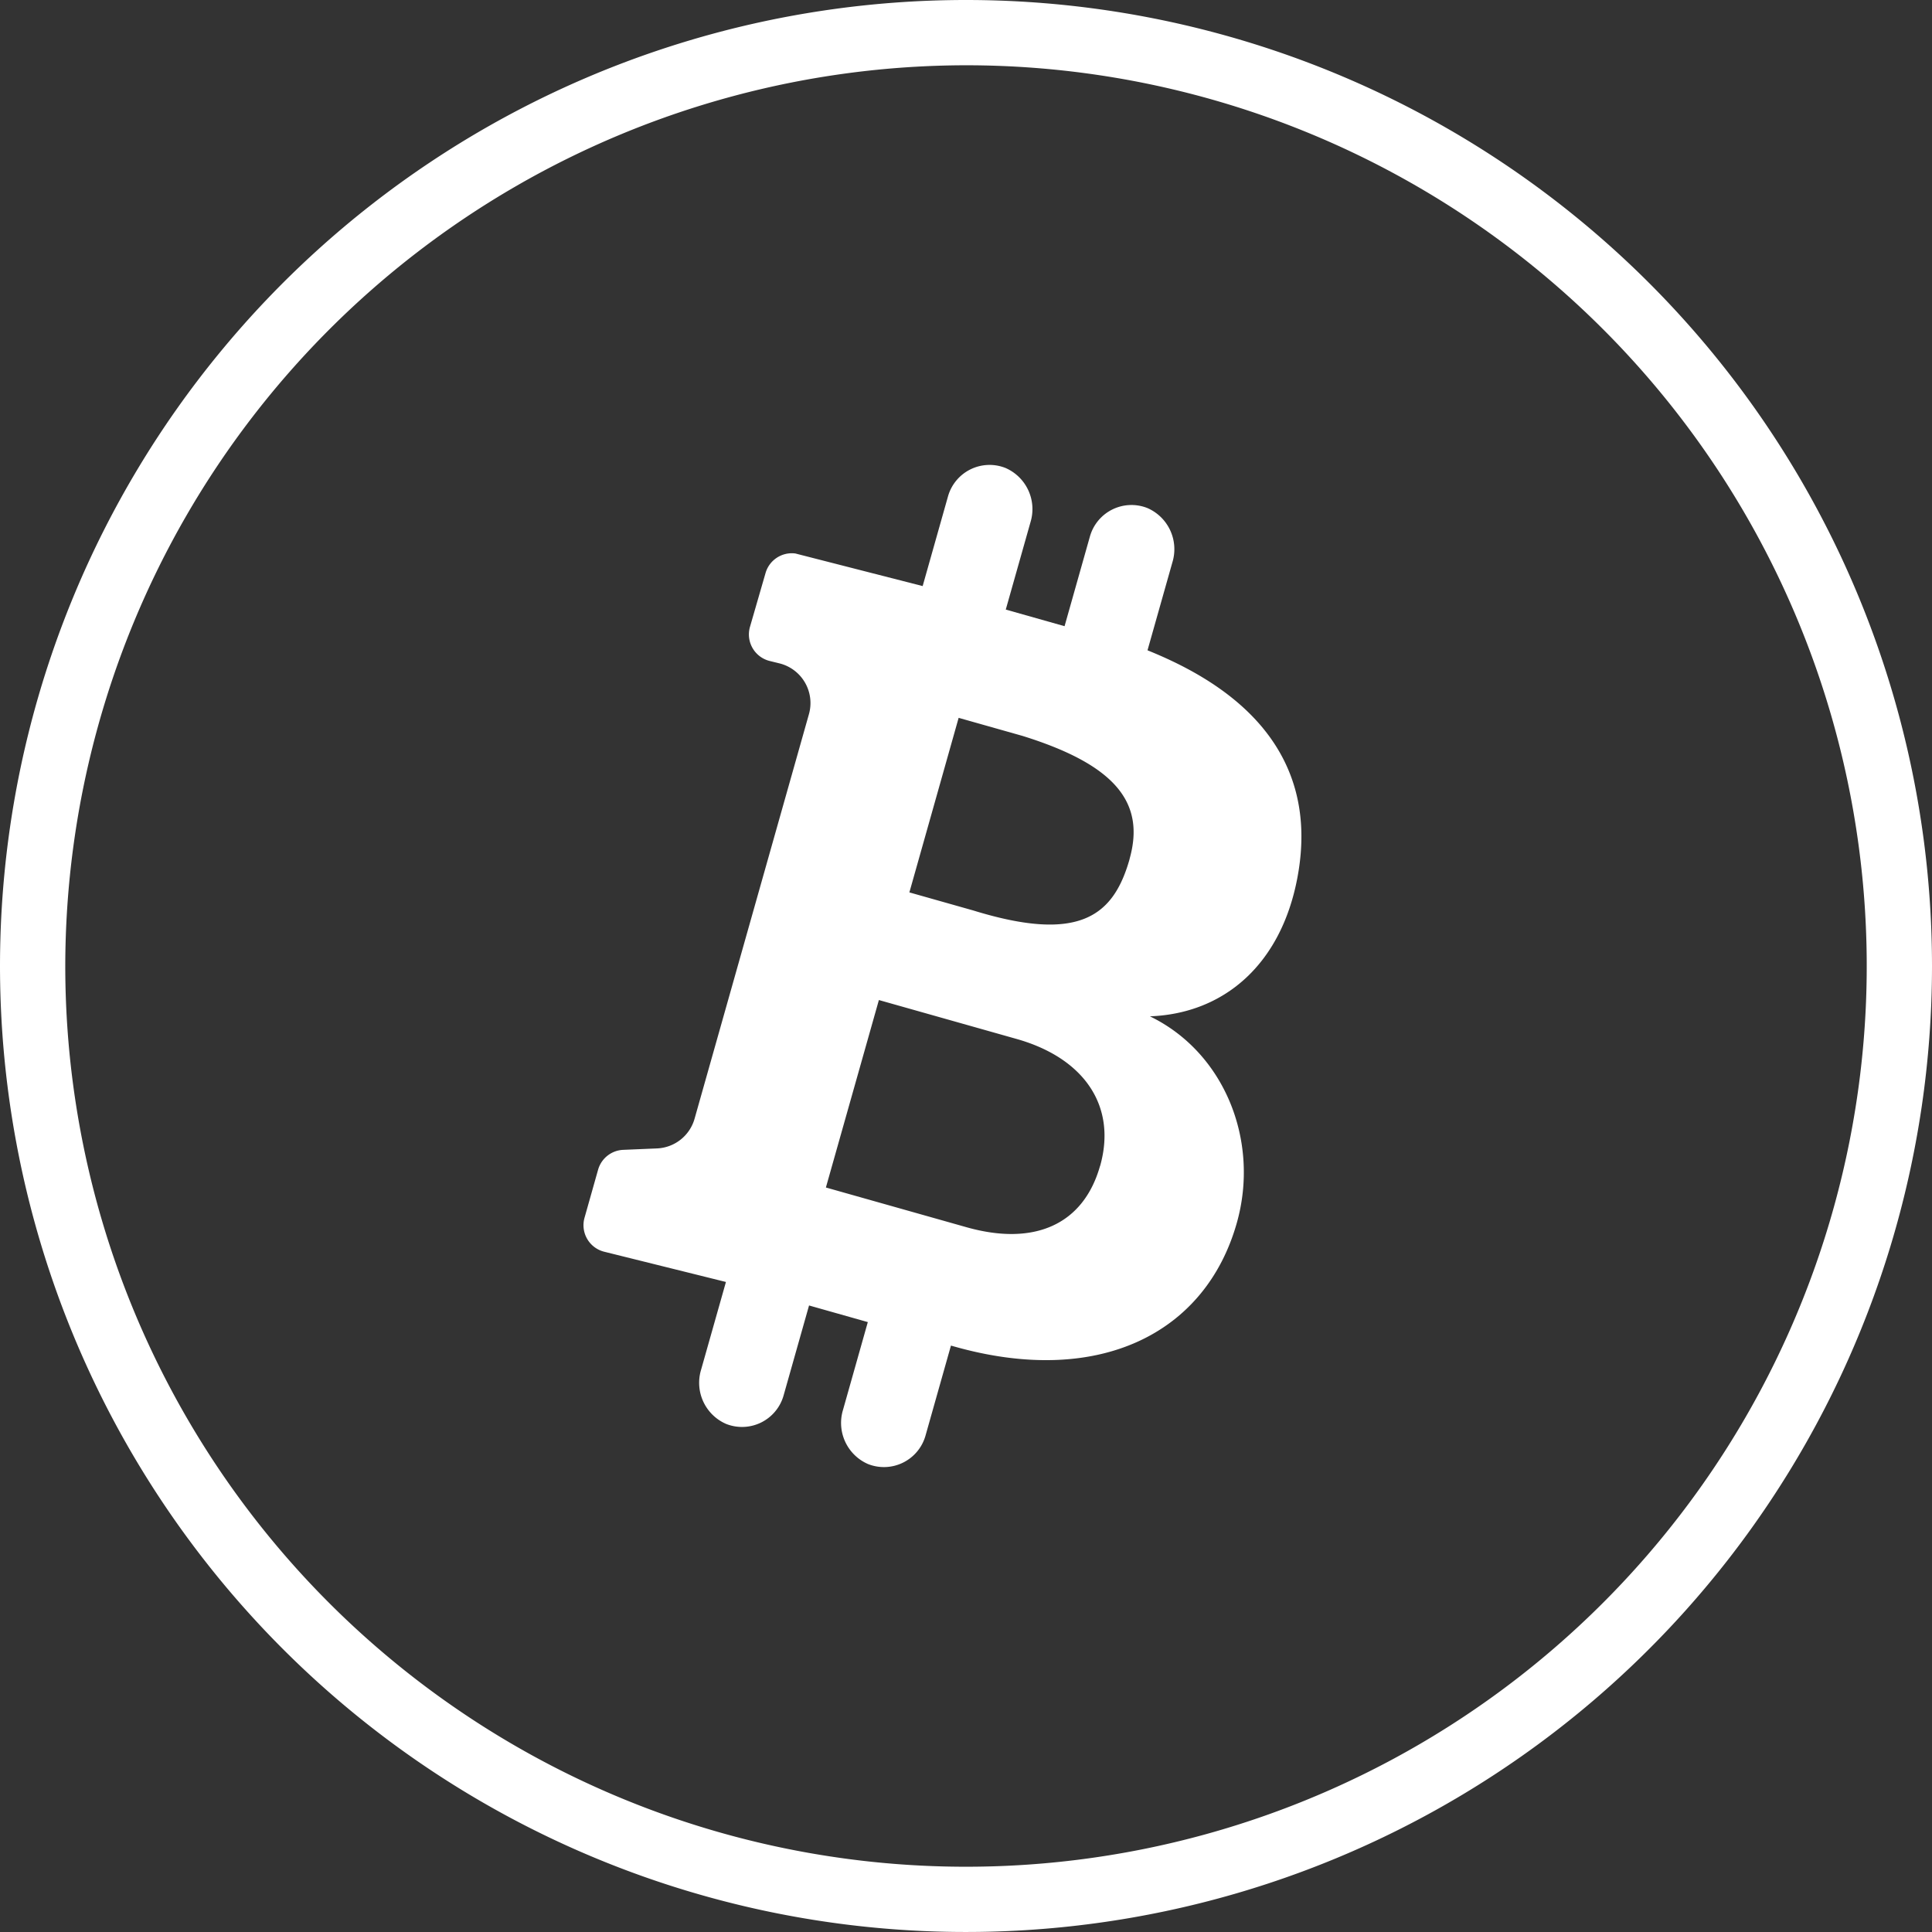 <svg xmlns="http://www.w3.org/2000/svg" width="212.011" height="212.011" viewBox="0 0 212.011 212.011">
  <rect x="0" y="0" width="212.011" height="212.011" fill="#333333" stroke="none"/>
  <g id="Group_1941" data-name="Group 1941" transform="translate(-5 2)">
    <g id="Group_1988" data-name="Group 1988" transform="translate(5 -2)">
      <path id="Path_844" data-name="Path 844" d="M106.005,7.163A98.843,98.843,0,1,1,7.163,106.005,98.954,98.954,0,0,1,106.005,7.163m0-7.163A106.005,106.005,0,1,0,212.011,106.005,106.006,106.006,0,0,0,106.005,0" fill="#fff"/>
      <path id="Path_845" data-name="Path 845" d="M106.592,55.963l2.732-9.661a4.922,4.922,0,0,0-2.739-5.951,4.738,4.738,0,0,0-6.312,3.117L97.49,53.313l-6.451-1.824L93.751,41.9a4.922,4.922,0,0,0-2.74-5.949A4.739,4.739,0,0,0,84.7,39.065l-2.782,9.846L67.949,45.335a3,3,0,0,0-3.276,2.16L62.965,53.4a3,3,0,0,0,2.169,3.73l1.063.262a4.486,4.486,0,0,1,3.242,5.574l-12.55,44.395a4.485,4.485,0,0,1-4.126,3.26l-3.7.156a3,3,0,0,0-2.762,2.182l-1.488,5.269a3,3,0,0,0,2.163,3.73l13.355,3.318L57.606,134.9a4.922,4.922,0,0,0,2.74,5.951,4.738,4.738,0,0,0,6.31-3.116l2.795-9.88,6.449,1.824-2.72,9.625a4.922,4.922,0,0,0,2.739,5.951,4.742,4.742,0,0,0,6.312-3.117l2.792-9.88.361.1c15.868,4.485,27.577-1.421,31.009-13.564,2.536-8.97-1.329-18.694-9.538-22.669,8.118-.3,14.372-5.673,16.177-15.167,2.945-15.485-9.28-22.1-16.441-25m-5.206,56.581c-1.826,6.459-7.224,8.83-14.663,6.727L71.3,114.909l5.815-20.571,15.1,4.267c7.438,2.1,11.033,7.373,9.177,13.938m3.239-33.688c-1.763,6.236-5.469,9.257-17.171,5.65l-7-1.98L85.867,63.37l7,1.98c10.284,3.2,13.488,7.376,11.757,13.506" transform="translate(19.331 15.403)" fill="#fff"/>
    </g>
  </g>
</svg>
